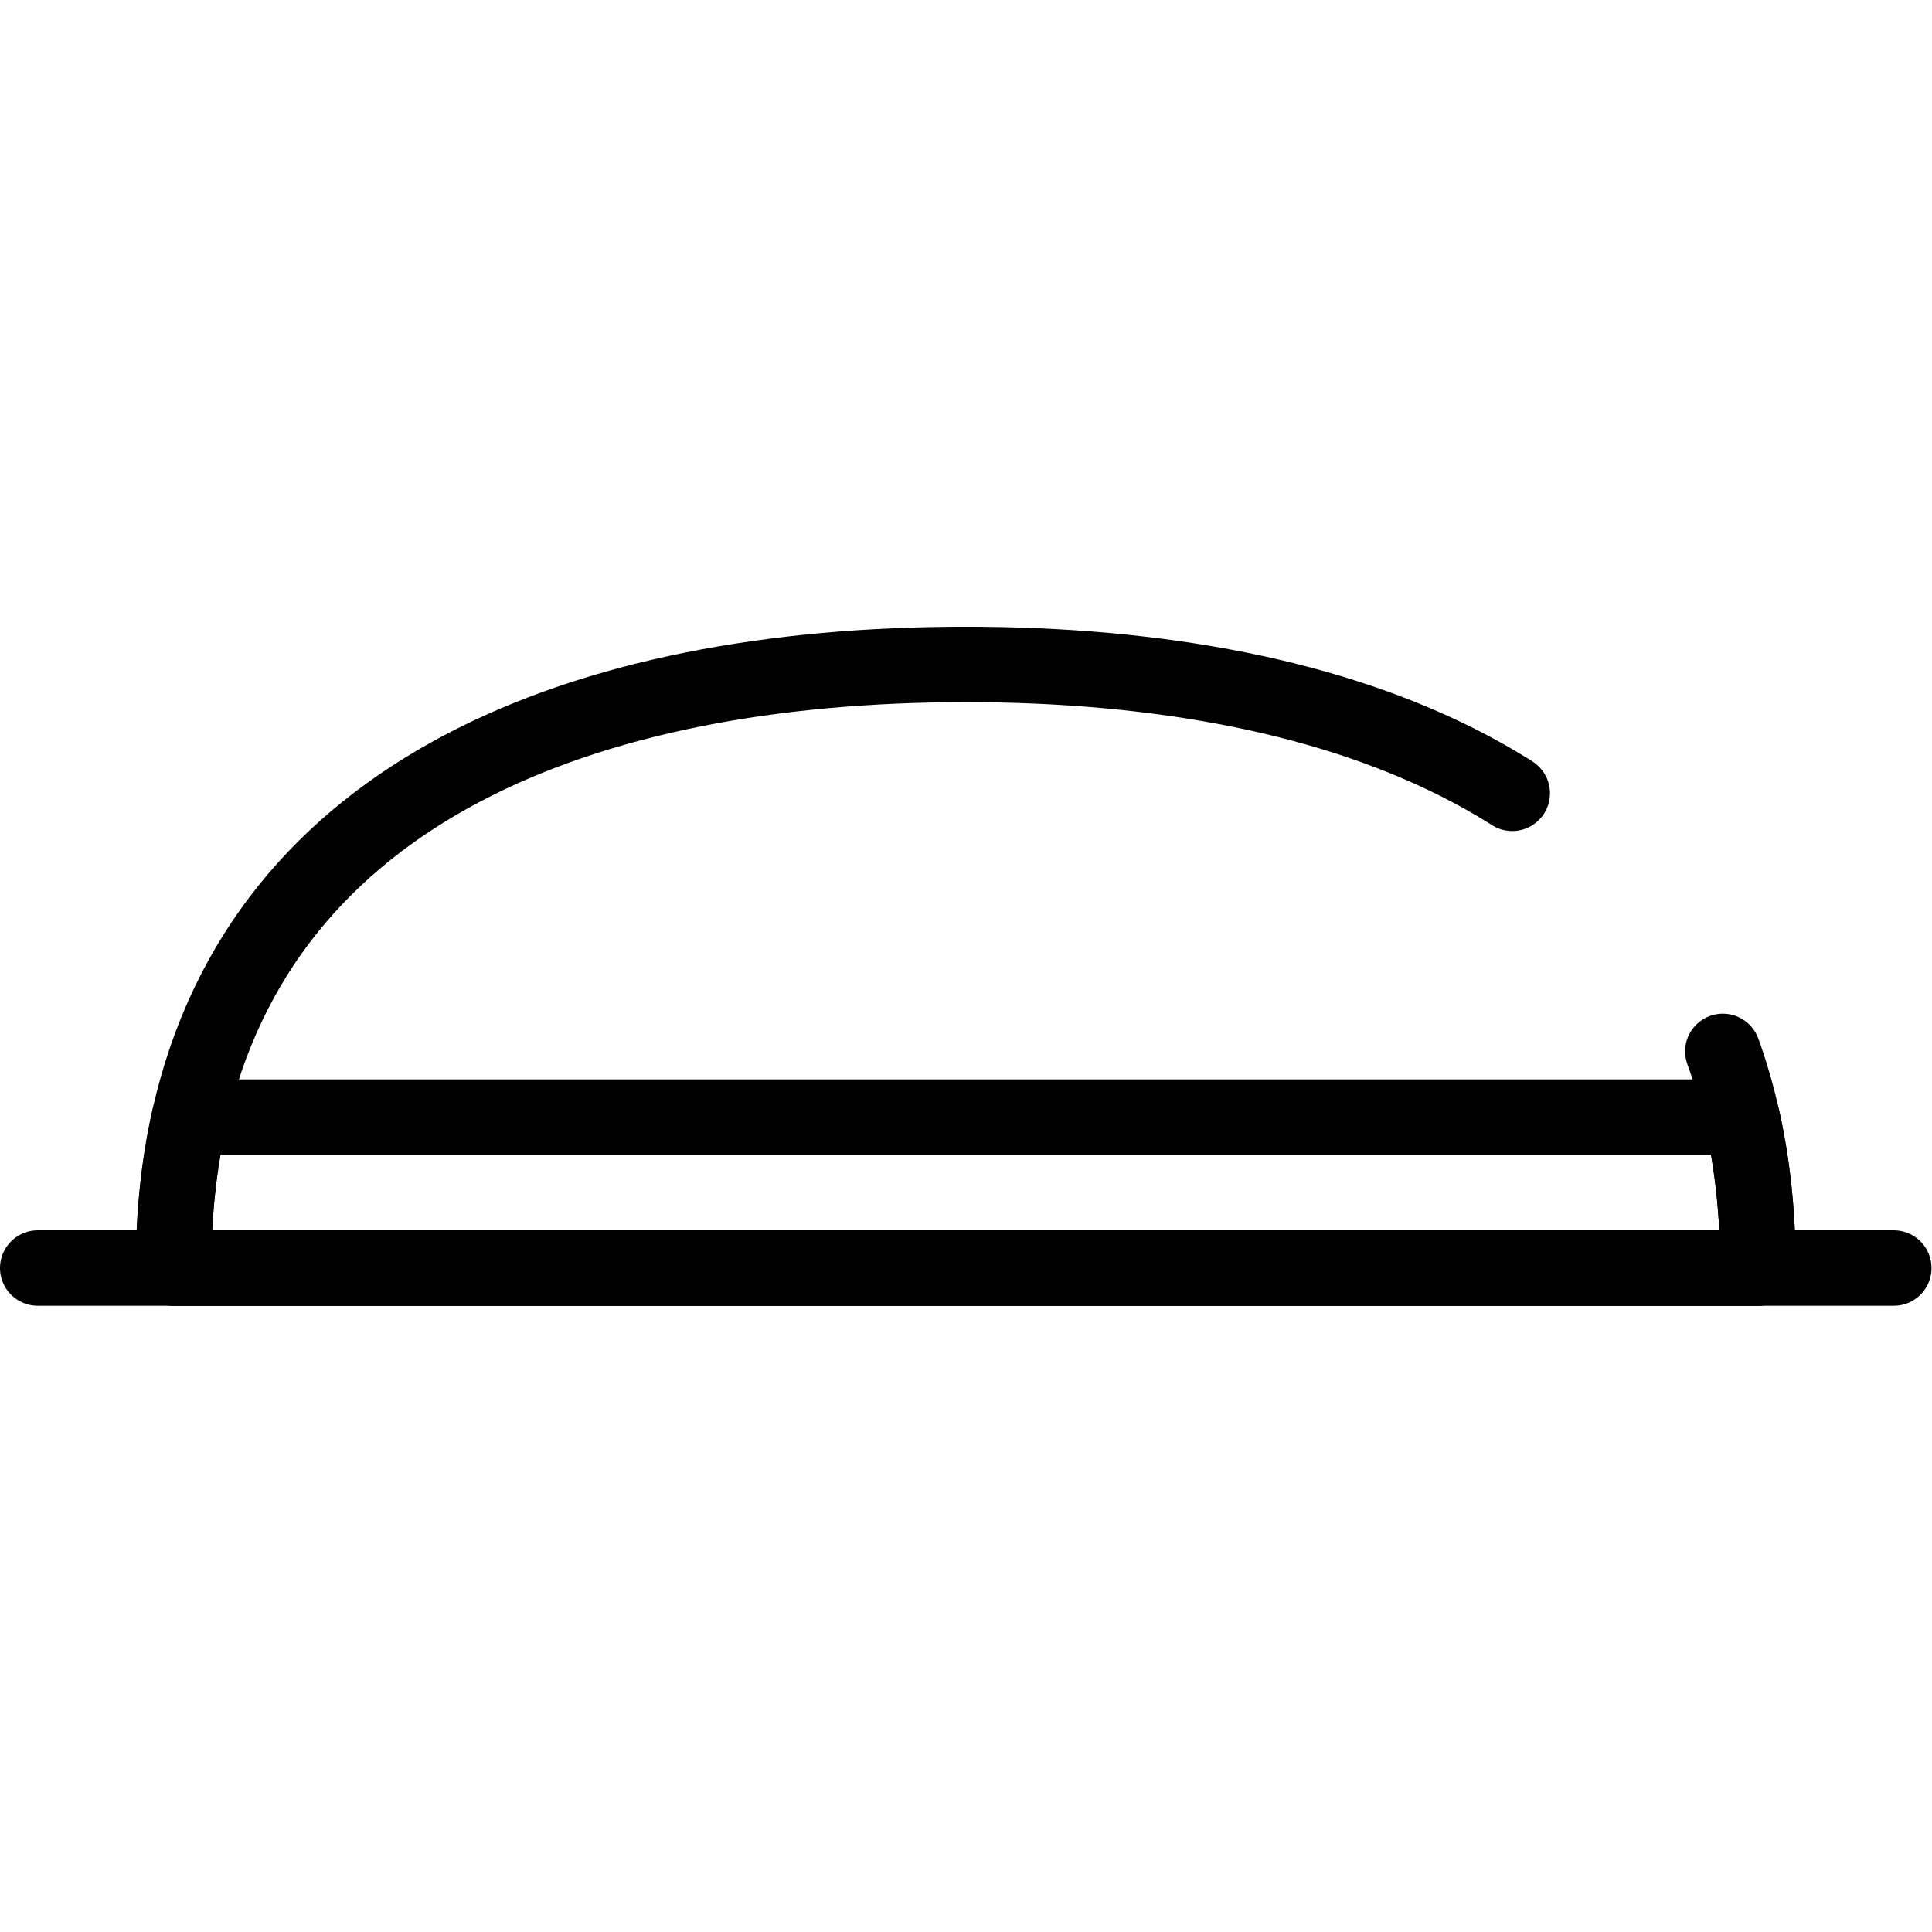 <?xml version="1.0" encoding="UTF-8" standalone="no"?>
<!-- Created with Inkscape (http://www.inkscape.org/) -->

<svg
   version="1.1"
   id="svg2538"
   xml:space="preserve"
   width="682.667"
   height="682.667"
   viewBox="0 0 682.667 682.667"
   xmlns="http://www.w3.org/2000/svg"
   xmlns:svg="http://www.w3.org/2000/svg"><defs
     id="defs2542"><clipPath
       clipPathUnits="userSpaceOnUse"
       id="clipPath2552"><path
         d="M 0,512 H 512 V 0 H 0 Z"
         id="path2550" /></clipPath></defs><g
     id="g2544"
     transform="matrix(1.333,0,0,-1.333,0,682.667)"><g
       id="g2546"><g
         id="g2548"
         clip-path="url(#clipPath2552)"><g
           id="g2554"
           transform="translate(465.996,176)"><path
             d="m 0,0 h -420 c 0,14.43 1.46,27.75 4.23,40 19.51,86.25 104.22,120 205.77,120 C -108.45,160 -23.74,126.25 -4.23,40 -1.46,27.75 0,14.43 0,0 Z"
             style="fill:none;stroke:#000000;stroke-width:20;stroke-linecap:round;stroke-linejoin:round;stroke-miterlimit:10;stroke-dasharray:870, 45, 0, 45, 1000;stroke-dashoffset:0;stroke-opacity:1"
             id="path2556" /></g><g
           id="g2558"
           transform="translate(10,176)"><path
             d="M 0,0 H 492"
             style="fill:none;stroke:#000000;stroke-width:20;stroke-linecap:round;stroke-linejoin:round;stroke-miterlimit:10;stroke-dasharray:none;stroke-opacity:1"
             id="path2560" /></g><g
           id="g2562"
           transform="translate(465.996,176)"><path
             d="m 0,0 h -420 c 0,14.43 1.46,27.75 4.23,40 H -4.23 C -1.46,27.75 0,14.43 0,0 Z"
             style="fill:none;stroke:#000000;stroke-width:20;stroke-linecap:round;stroke-linejoin:round;stroke-miterlimit:10;stroke-dasharray:none;stroke-opacity:1"
             id="path2564" /></g></g></g></g></svg>
